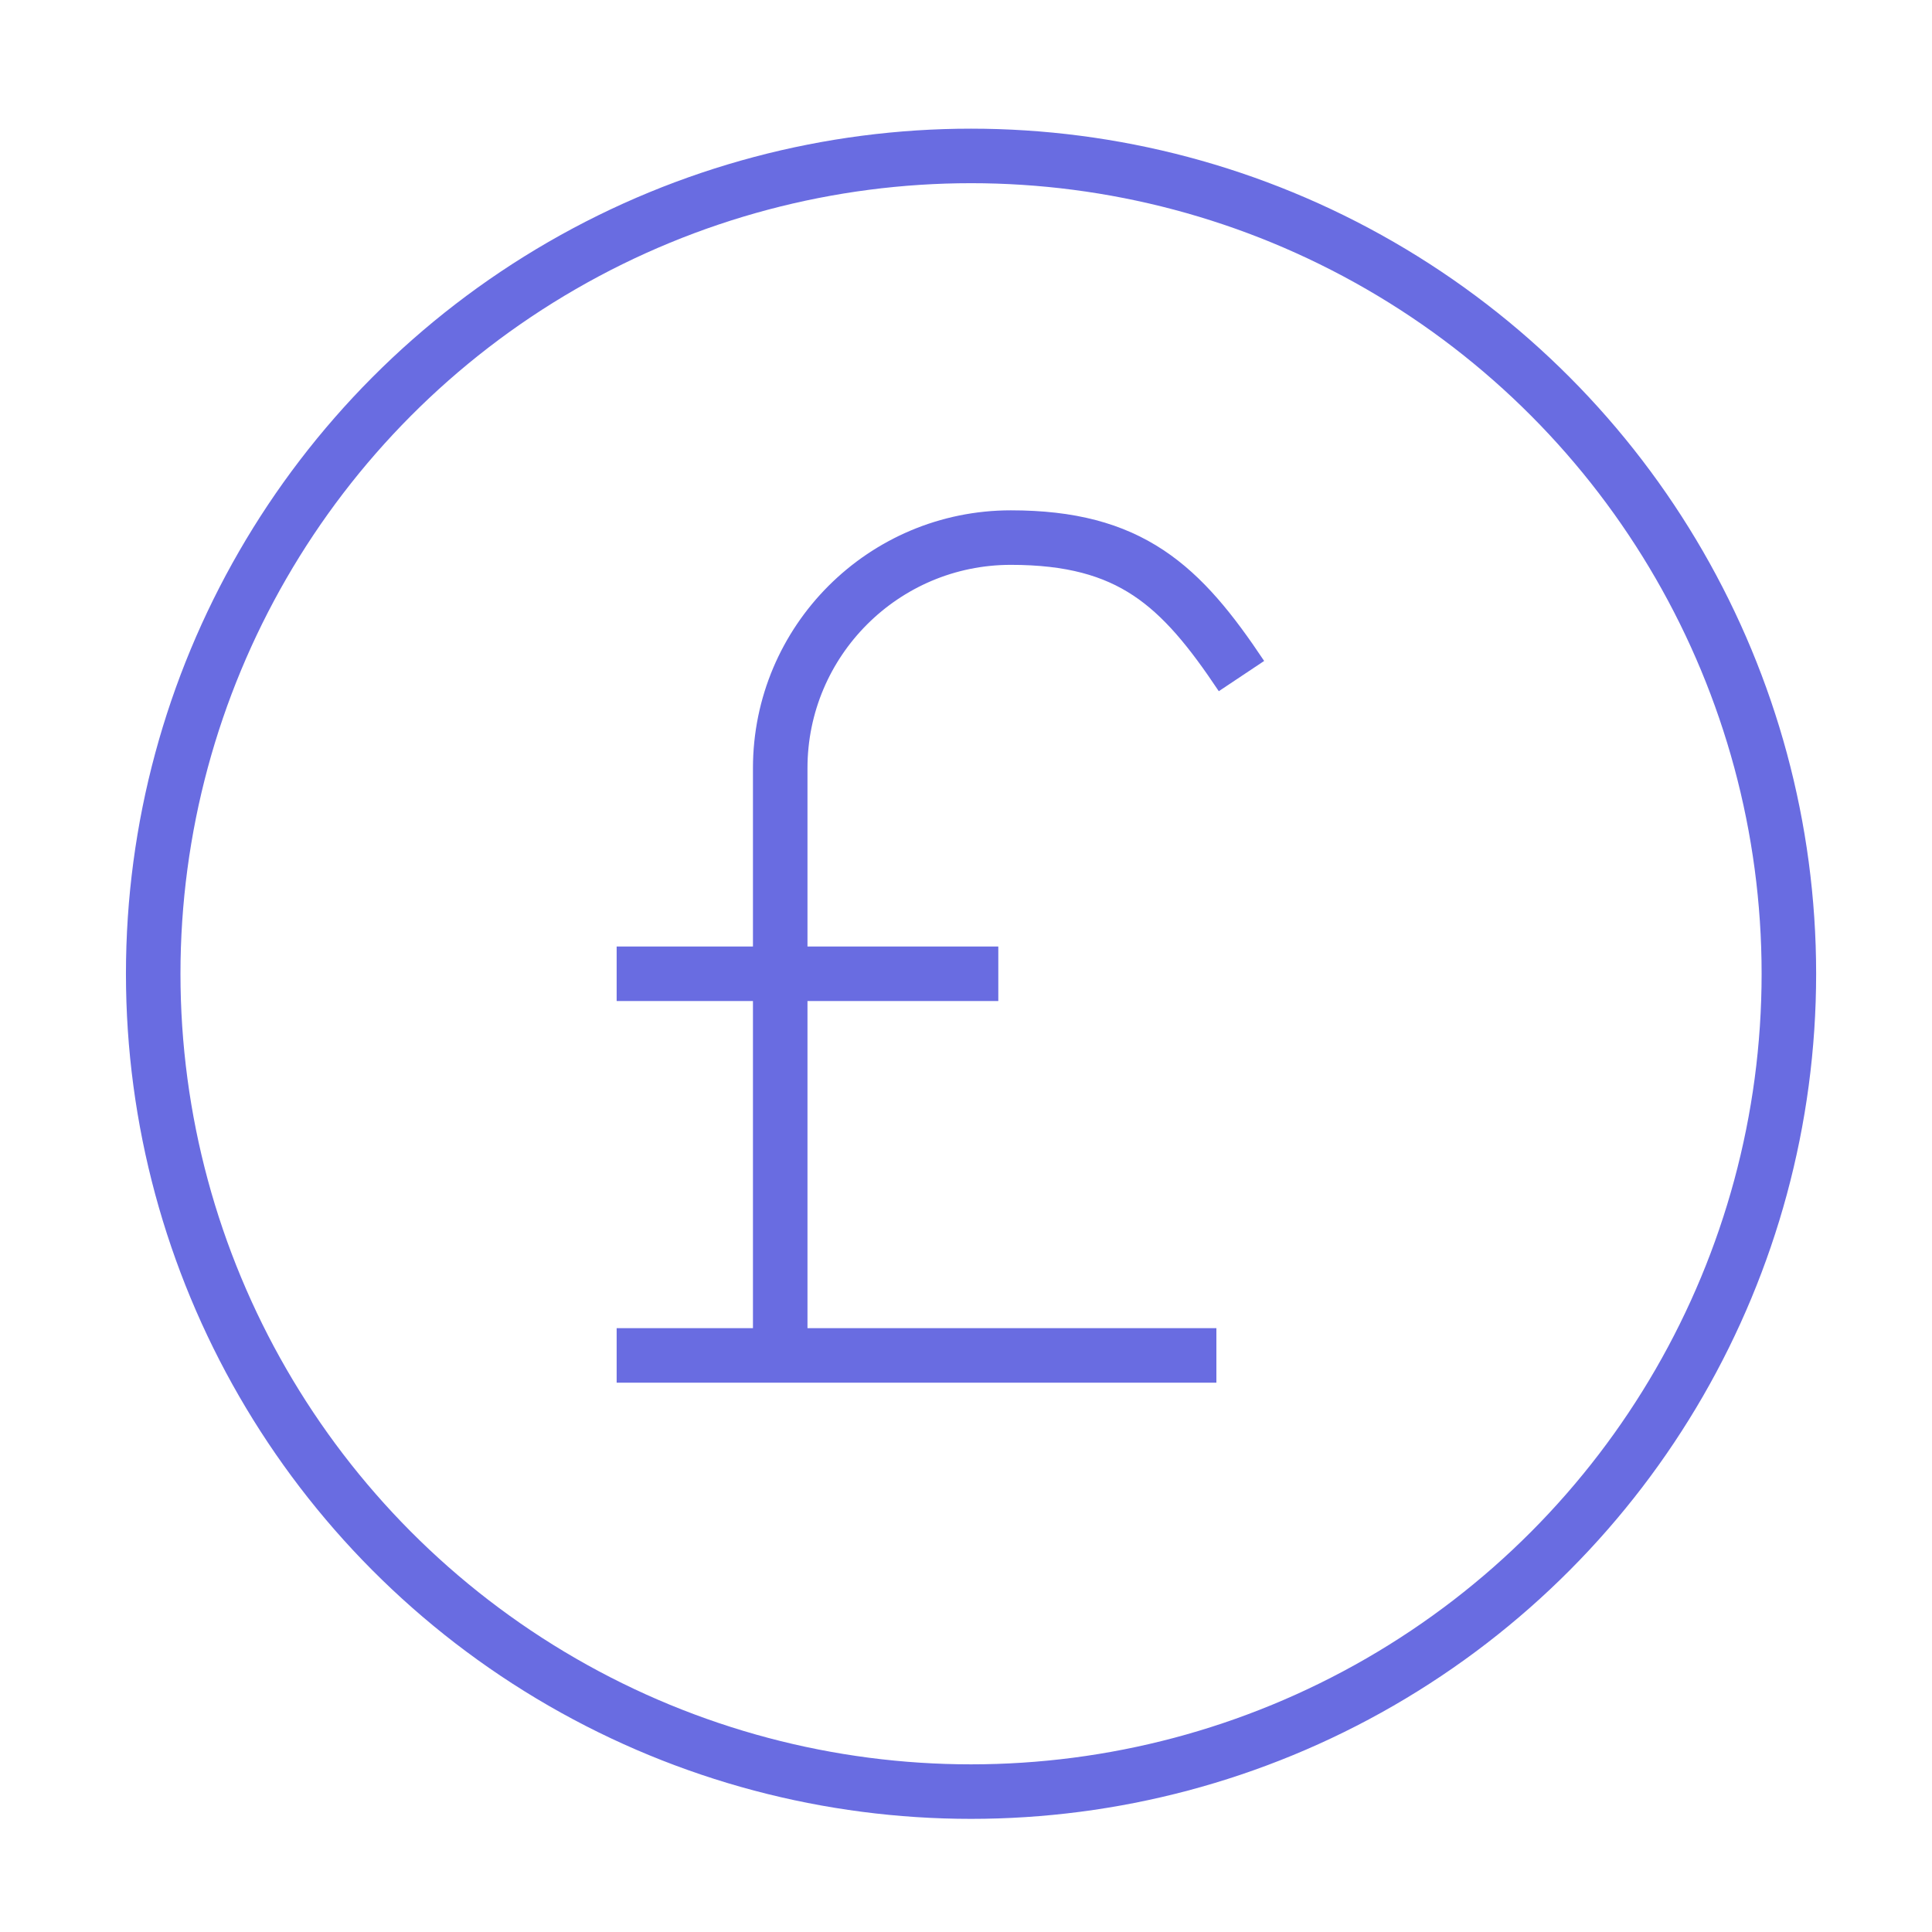 <?xml version="1.0" encoding="utf-8"?>
<!-- Generator: Adobe Illustrator 25.0.0, SVG Export Plug-In . SVG Version: 6.00 Build 0)  -->
<svg version="1.1" id="Layer_1" xmlns="http://www.w3.org/2000/svg" xmlns:xlink="http://www.w3.org/1999/xlink" x="0px" y="0px"
	 viewBox="0 0 70.87 70.87" style="enable-background:new 0 0 70.87 70.87;" xml:space="preserve">
<style type="text/css">
	.st0{fill:none;stroke:#696CE1;stroke-width:2;stroke-miterlimit:10;}
</style>
<g transform="translate(0, 0)">
	<circle class="st0" cx="35.62" cy="35.72" r="30"/>
	<path class="st0" d="M45.54,24.8c-2.22-3.33-4.07-5.08-8.46-5.08c-4.67,0-8.46,3.79-8.46,8.46v22"/>
	<line class="st0" x1="22.62" y1="49.72" x2="44.62" y2="49.72"/>
	<line class="st0" x1="22.62" y1="35.72" x2="36.62" y2="35.72"/>
</g>
</svg>
